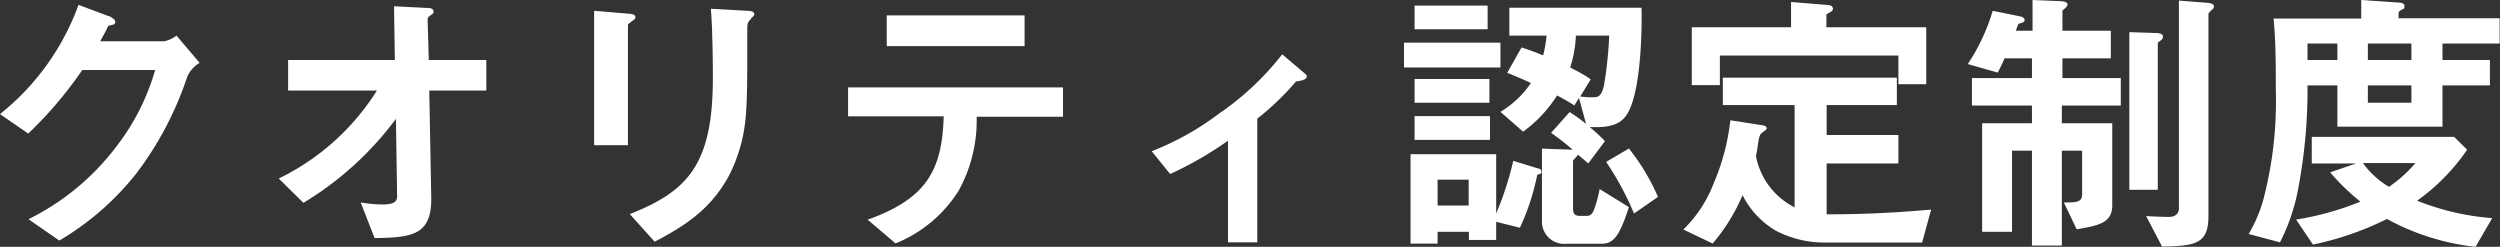 <svg xmlns="http://www.w3.org/2000/svg" viewBox="0 0 210.77 20.81"><rect x="0" y="0" width="210.77" height="20.81" fill="#333333" stroke="none"/><defs><style>.cls-1{fill:#fff;}</style></defs><title>Nakamura Engineering</title><g id="layer_2" data-name="layer 2"><g id="layer_1-2" data-name="layer 1"><path class="cls-1" d="M15.79,6.46a28.16,28.16,0,0,1-4.27,8.13A23.36,23.36,0,0,1,5,20.28L2.4,18.48a20.81,20.81,0,0,0,7.51-6.26A19,19,0,0,0,13.08,5.9H6.94a33.51,33.51,0,0,1-4.56,5.36L0,9.62A20.89,20.89,0,0,0,6.62.41l2.48.93c.14,0,.62.27.62.51s-.26.24-.6.33c-.14.36-.43.84-.67,1.3h5.38A2.44,2.44,0,0,0,14.88,3L16.83,5.3A2.57,2.57,0,0,0,15.79,6.46Z"/><path class="cls-1" d="M36.19,7.63l.17,9.12c0,3-1.51,3.29-4.78,3.32l-1.17-3a11.77,11.77,0,0,0,1.82.17c1,0,1.25-.24,1.25-.72l-.1-6.5a27.11,27.11,0,0,1-7.8,7.08L23.5,15.05a20.14,20.14,0,0,0,8.28-7.42H24.29V5.06h9L33.22.53,36,.67c.15,0,.55,0,.55.31,0,.08,0,.15-.19.27s-.31.24-.31.36l.1,3.45H41V7.63Z"/><path class="cls-1" d="M53.33,1.75c-.36.27-.39.29-.39.36V12.24H50.09V.91l2.85.24c.2,0,.63.05.63.27S53.42,1.66,53.33,1.75Zm10-.17C63,1.9,63,2,63,2.64c0,.22,0,1.3,0,1.54,0,4.68,0,6.57-.81,8.9-1.42,4.25-4.54,6-7,7.3l-2.09-2.33c4.92-1.94,7-4.22,7-11.47,0-.58,0-3.92-.17-5.84L63,.91c.12,0,.6,0,.6.31C63.55,1.3,63.53,1.39,63.29,1.58Z"/><path class="cls-1" d="M82.34,9.84a12.25,12.25,0,0,1-1.51,6.22,11.2,11.2,0,0,1-5.33,4.46l-2.35-2c4.8-1.72,6.29-4,6.41-8.71H71.5V7.37H89.62V9.84ZM74.76,3.89V1.3H86.38V3.89Z"/><path class="cls-1" d="M109.27,6.86A22.54,22.54,0,0,1,106,10V20.43h-2.47V11.86a29.59,29.59,0,0,1-4.88,2.81L97.1,12.75a23.73,23.73,0,0,0,5.67-3.17,23.68,23.68,0,0,0,5.33-5L110,6.19c.09.07.17.15.17.24C110.19,6.77,109.46,6.84,109.27,6.86Z"/><path class="cls-1" d="M118.37,5.69V3.6h8.13V5.69Zm11.23,9.05a19.59,19.59,0,0,1-1.46,4.46l-2-.5v1.53h-2.3v-.69H121.2v1h-2.28V13h7.22v5a26.52,26.52,0,0,0,1.44-4.44l2.12.65c.14,0,.26.12.26.29S129.72,14.69,129.6,14.74ZM119.26,2.47v-2h6.16v2Zm0,6.19v-2h6.31v2Zm0,3.13v-2h6.36v2Zm4.56,3.36H121.2v2.18h2.62Zm13.34-5.5c-.67,1.06-1.94,1.1-3.14,1.06a13.2,13.2,0,0,1,1.29,1.19l-1.41,1.88c-.46-.41-.51-.43-.87-.75,0,.1-.41.44-.41.55v4c0,.45.15.62.58.62h.6c.31,0,.48-.24.58-.5a9.82,9.82,0,0,0,.48-1.76l2.47,1.52C136.51,20,136,20.55,135,20.55h-2.93A1.87,1.87,0,0,1,130,18.67V12.53l2.49.09.1,0a22.72,22.72,0,0,0-1.82-1.42l1.56-1.75a12.41,12.41,0,0,1,1.39,1l-.6-2.19-.39.63a15.94,15.94,0,0,0-1.46-.84,11,11,0,0,1-2.86,3.05L126.5,9.43A8.25,8.25,0,0,0,129.07,7c-.67-.31-1.15-.52-2-.86L128.28,4c.29.1.72.22,1.82.67A11.64,11.64,0,0,0,130.39,3h-3.14V.65h11.14C138.41.82,138.55,7.49,137.16,9.65ZM132.86,3a10.06,10.06,0,0,1-.48,2.69c1.08.55,1.4.77,1.73,1l-.88,1.44a5.15,5.15,0,0,0,1,.07c.48,0,.76,0,1-1A34.31,34.31,0,0,0,135.67,3Zm4.9,15a24.56,24.56,0,0,0-2.35-4.35l1.92-1.13a18.1,18.1,0,0,1,2.45,4.08Z"/><path class="cls-1" d="M162.05,20.45h-8.33a8.88,8.88,0,0,1-4-1,7.23,7.23,0,0,1-2.81-3,15.48,15.48,0,0,1-2.52,4.08l-2.47-1.18a10.76,10.76,0,0,0,2.57-3.93,18.44,18.44,0,0,0,1.39-5.28l2.76.43c.09,0,.31.1.31.24s-.24.24-.48.46-.26,1.22-.43,1.89a6.13,6.13,0,0,0,3.26,4.32V8.86h-6.05V6.55h14.67V8.86H154v2.52h6.05v2.4H154v4.29c3.65,0,6.39-.19,8.81-.4Zm-2-13.35V4.68H145v2.5h-2.37V2.3H151V.17l3.17.26c.1,0,.36.07.36.31s-.31.29-.55.48V2.3h8.42V7.1Z"/><path class="cls-1" d="M173.83,8.9v1.49h4.25v6.94c0,1.51-1.27,1.7-3,2L174,17.07c1,0,1.54,0,1.54-.68V12.7h-1.71v8h-2.52v-8h-1.68v6.84h-2.52V10.39h4.2V8.9h-5.06V6.58h5.06V4.92H169a12.56,12.56,0,0,1-.58,1.2l-2.52-.72A16.53,16.53,0,0,0,168,.91l2.26.46c.07,0,.43.09.43.31s-.26.24-.53.34l-.21.57h1.41V0l2.4.1c.15,0,.55.07.55.26s-.21.34-.43.53v1.7h4.08V4.92h-4.08V6.58h4.92V8.9Zm8.09-5.3V16h-2.4V2.71l2.14.07c.17,0,.69,0,.69.29S182.19,3.36,181.92,3.6ZM186.41.89c-.17.17-.22.21-.22.33v17c0,2.4-1.17,2.5-3.91,2.57l-1.34-2.57c1,.05,1.75.07,1.89.07s.87,0,.87-.74V.05l2.42.19c.15,0,.53.07.53.29S186.55.74,186.41.89Z"/><path class="cls-1" d="M205.92,3.67V5.06h4V7.2h-4v3.48h-8.86V7.2h-2.52a44.25,44.25,0,0,1-.72,8.35,16.51,16.51,0,0,1-1.6,4.88l-2.64-.7a11.94,11.94,0,0,0,1.29-3.1,32.68,32.68,0,0,0,1-9c0-2,0-4.13-.19-6.07h7.39V0l3.2.22s.45,0,.45.28-.09.24-.24.32-.26.19-.26.26v.46h8.52V3.67Zm2.79,17.14a20.08,20.08,0,0,1-7.47-2.35A25.62,25.62,0,0,1,195,20.62l-1.42-2.11A24.32,24.32,0,0,0,199,17a18.76,18.76,0,0,1-2.55-2.47l2.19-.75H194.9V11.54h12L208,12.62a17.08,17.08,0,0,1-4.22,4.3,21.44,21.44,0,0,0,6.33,1.47ZM197.06,3.67h-2.52V5.06h2.52Zm2.16,10.08a7.14,7.14,0,0,0,2.19,2,11.48,11.48,0,0,0,2.23-2ZM203.3,3.67h-3.67V5.06h3.67Zm0,3.53h-3.67V8.66h3.67Z"/></g></g></svg>
